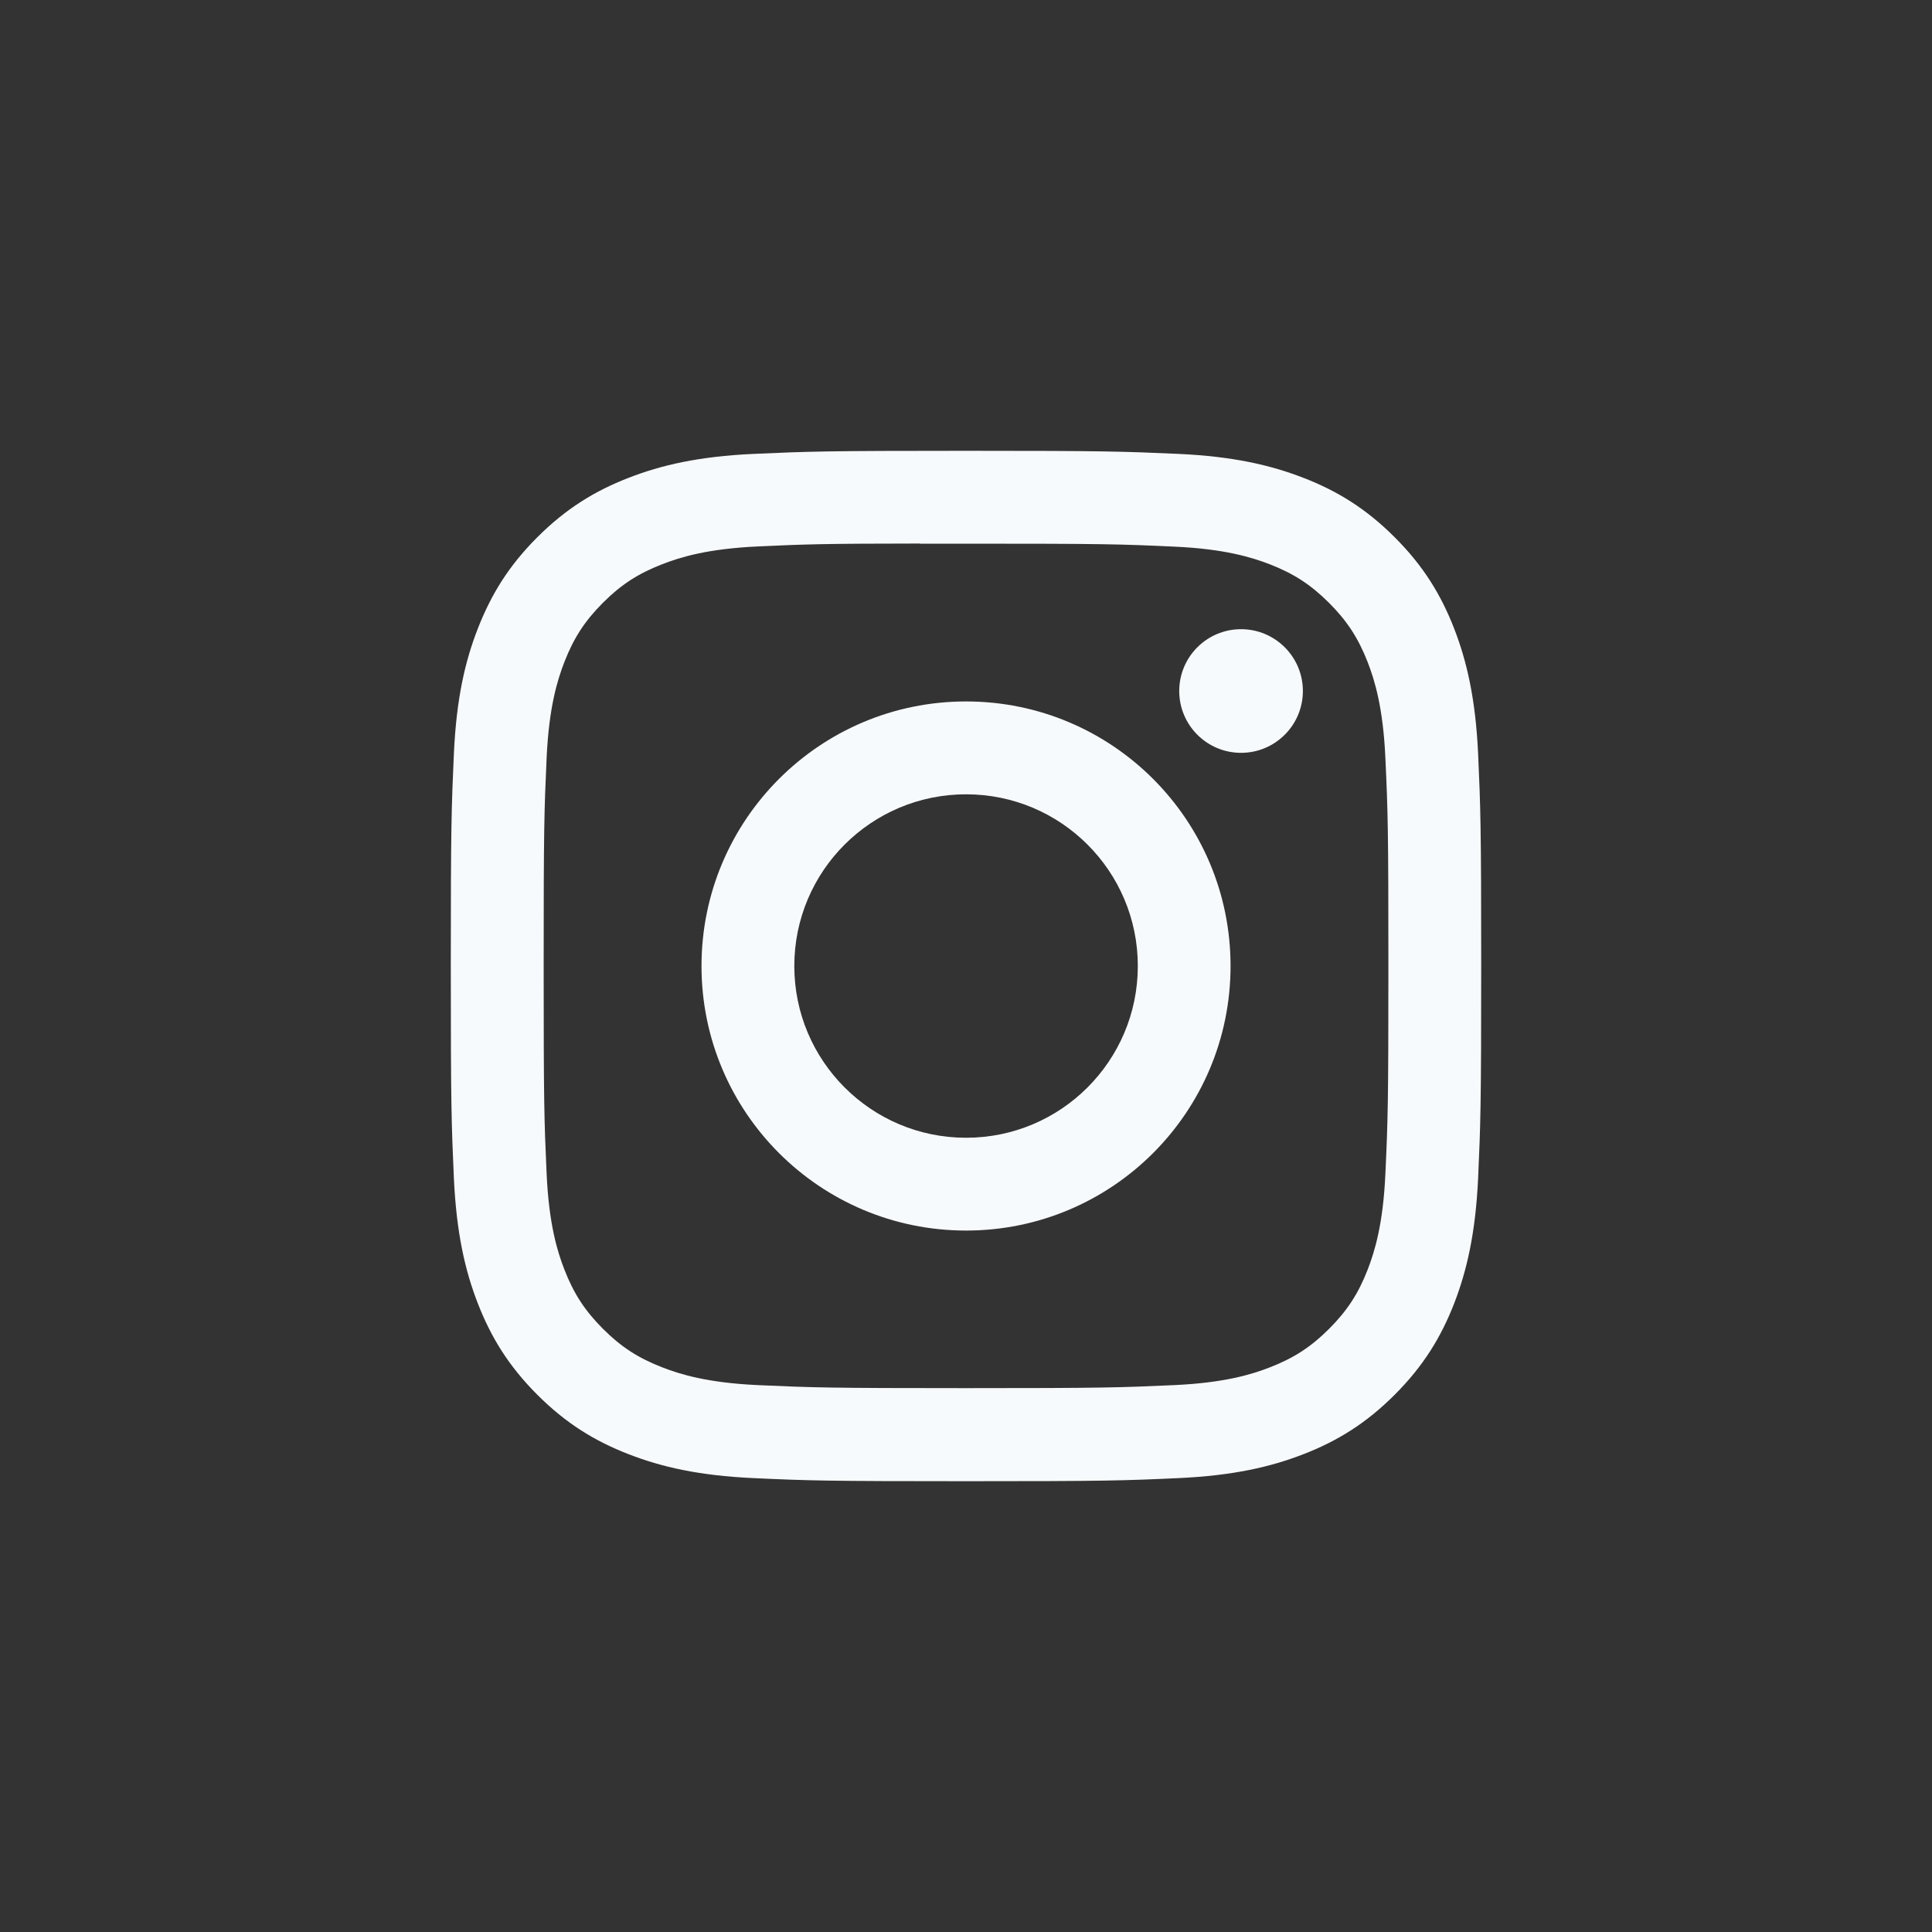 <svg width="30" height="30" viewBox="0 0 30 30" fill="none" xmlns="http://www.w3.org/2000/svg">
<rect x="0" y="0" width="30" height="30" fill="#333333" stroke="none"/>
<path fill-rule="evenodd" clip-rule="evenodd" d="M11.702 7.048C12.555 7.01 12.828 7 15.001 7H14.998C17.172 7 17.443 7.01 18.297 7.048C19.148 7.087 19.73 7.222 20.24 7.42C20.767 7.624 21.212 7.898 21.657 8.343C22.102 8.787 22.375 9.234 22.58 9.76C22.777 10.268 22.912 10.85 22.952 11.701C22.99 12.555 23 12.827 23 15C23 17.173 22.99 17.445 22.952 18.298C22.912 19.149 22.777 19.731 22.58 20.24C22.375 20.766 22.102 21.212 21.657 21.657C21.212 22.102 20.767 22.376 20.241 22.58C19.732 22.778 19.149 22.913 18.298 22.952C17.444 22.991 17.173 23 15 23C12.827 23 12.555 22.991 11.701 22.952C10.85 22.913 10.268 22.778 9.759 22.58C9.234 22.376 8.787 22.102 8.343 21.657C7.898 21.212 7.625 20.766 7.42 20.24C7.222 19.731 7.088 19.15 7.048 18.298C7.01 17.445 7 17.173 7 15C7 12.827 7.01 12.555 7.048 11.701C7.087 10.85 7.221 10.268 7.42 9.76C7.625 9.234 7.898 8.787 8.343 8.343C8.788 7.898 9.234 7.624 9.76 7.42C10.269 7.222 10.85 7.087 11.702 7.048ZM14.734 8.442H14.734H14.734C14.572 8.442 14.422 8.441 14.283 8.442V8.44C12.792 8.441 12.506 8.451 11.768 8.485C10.988 8.521 10.565 8.651 10.283 8.761C9.909 8.906 9.643 9.079 9.363 9.359C9.083 9.639 8.909 9.906 8.764 10.279C8.654 10.561 8.524 10.985 8.488 11.765C8.45 12.608 8.442 12.86 8.442 14.996C8.442 17.133 8.45 17.386 8.488 18.229C8.524 19.009 8.654 19.433 8.764 19.714C8.909 20.088 9.083 20.354 9.363 20.634C9.643 20.914 9.909 21.087 10.283 21.232C10.565 21.342 10.988 21.472 11.768 21.508C12.611 21.546 12.865 21.555 15.001 21.555C17.137 21.555 17.39 21.546 18.233 21.508C19.014 21.472 19.437 21.342 19.719 21.232C20.092 21.087 20.358 20.914 20.638 20.634C20.918 20.354 21.092 20.088 21.237 19.715C21.346 19.433 21.477 19.01 21.512 18.23C21.551 17.387 21.559 17.133 21.559 14.998C21.559 12.863 21.551 12.61 21.512 11.767C21.477 10.987 21.346 10.563 21.237 10.281C21.091 9.908 20.918 9.642 20.638 9.362C20.358 9.082 20.092 8.908 19.719 8.763C19.437 8.654 19.014 8.523 18.233 8.488C17.39 8.449 17.137 8.442 15.001 8.442L14.734 8.442ZM10.893 15C10.893 12.731 12.732 10.892 15.001 10.892C17.27 10.892 19.108 12.731 19.108 15C19.108 17.269 17.27 19.108 15.001 19.108C12.732 19.108 10.893 17.269 10.893 15ZM17.668 15C17.668 13.527 16.474 12.334 15.001 12.334C13.528 12.334 12.334 13.527 12.334 15C12.334 16.473 13.528 17.667 15.001 17.667C16.474 17.667 17.668 16.473 17.668 15ZM18.311 10.73C18.311 10.2 18.741 9.77 19.271 9.77V9.77C19.801 9.77 20.231 10.2 20.231 10.73C20.231 11.26 19.801 11.69 19.271 11.69C18.741 11.69 18.311 11.26 18.311 10.73Z" fill="#F7FAFC"/>
</svg>
